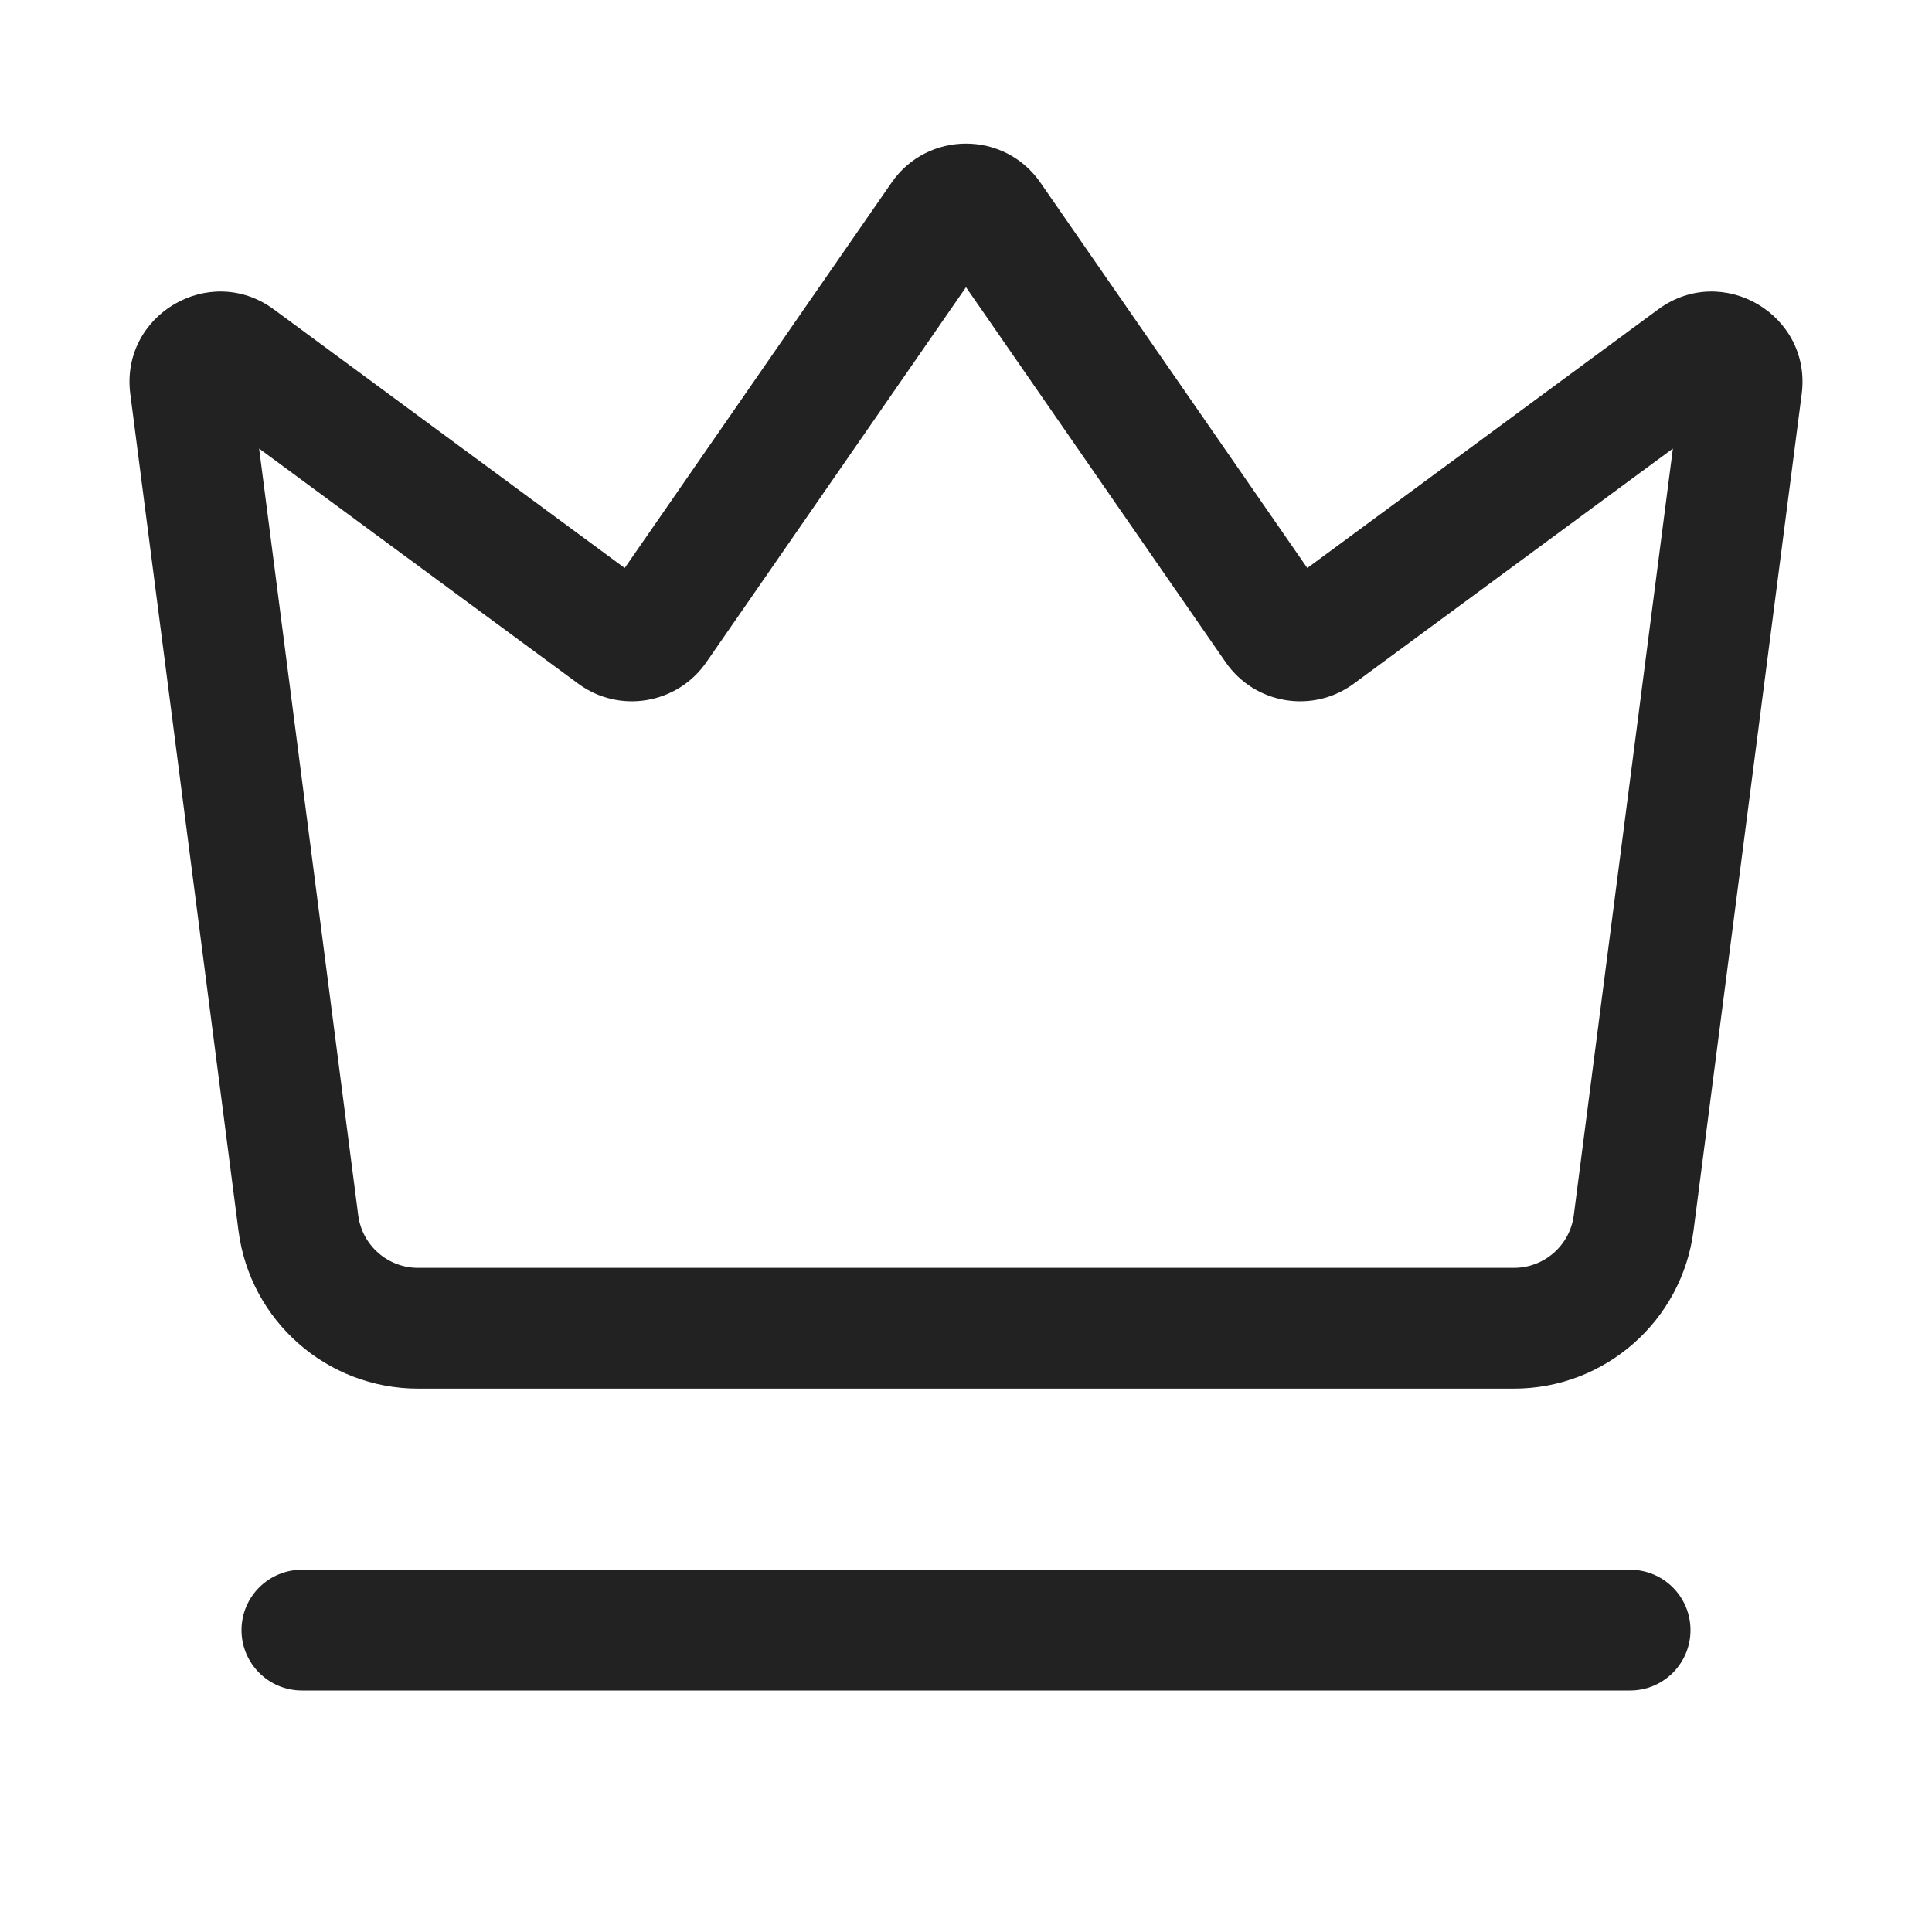 <svg width="32" height="32" viewBox="0 0 32 32" fill="none" xmlns="http://www.w3.org/2000/svg">
<path fill-rule="evenodd" clip-rule="evenodd" d="M17.233 3.025C16.637 2.163 15.363 2.163 14.767 3.025L10.347 9.408L4.536 5.125C3.473 4.341 1.989 5.215 2.158 6.525L3.95 20.385C4.143 21.88 5.417 23 6.925 23H25.075C26.583 23 27.857 21.88 28.05 20.385L29.842 6.525C30.011 5.215 28.527 4.341 27.464 5.125L21.653 9.408L17.233 3.025ZM11.699 10.969L16 4.757L20.301 10.969C20.783 11.665 21.744 11.825 22.424 11.323L27.708 7.43L26.067 20.128C26.003 20.627 25.578 21 25.075 21H6.925C6.422 21 5.997 20.627 5.933 20.128L4.292 7.43L9.576 11.323C10.256 11.825 11.217 11.665 11.699 10.969Z" fill="#222222"/>
<path d="M5 26C4.448 26 4 26.448 4 27C4 27.552 4.448 28 5 28H27C27.552 28 28 27.552 28 27C28 26.448 27.552 26 27 26H5Z" fill="#222222"/>
</svg>

